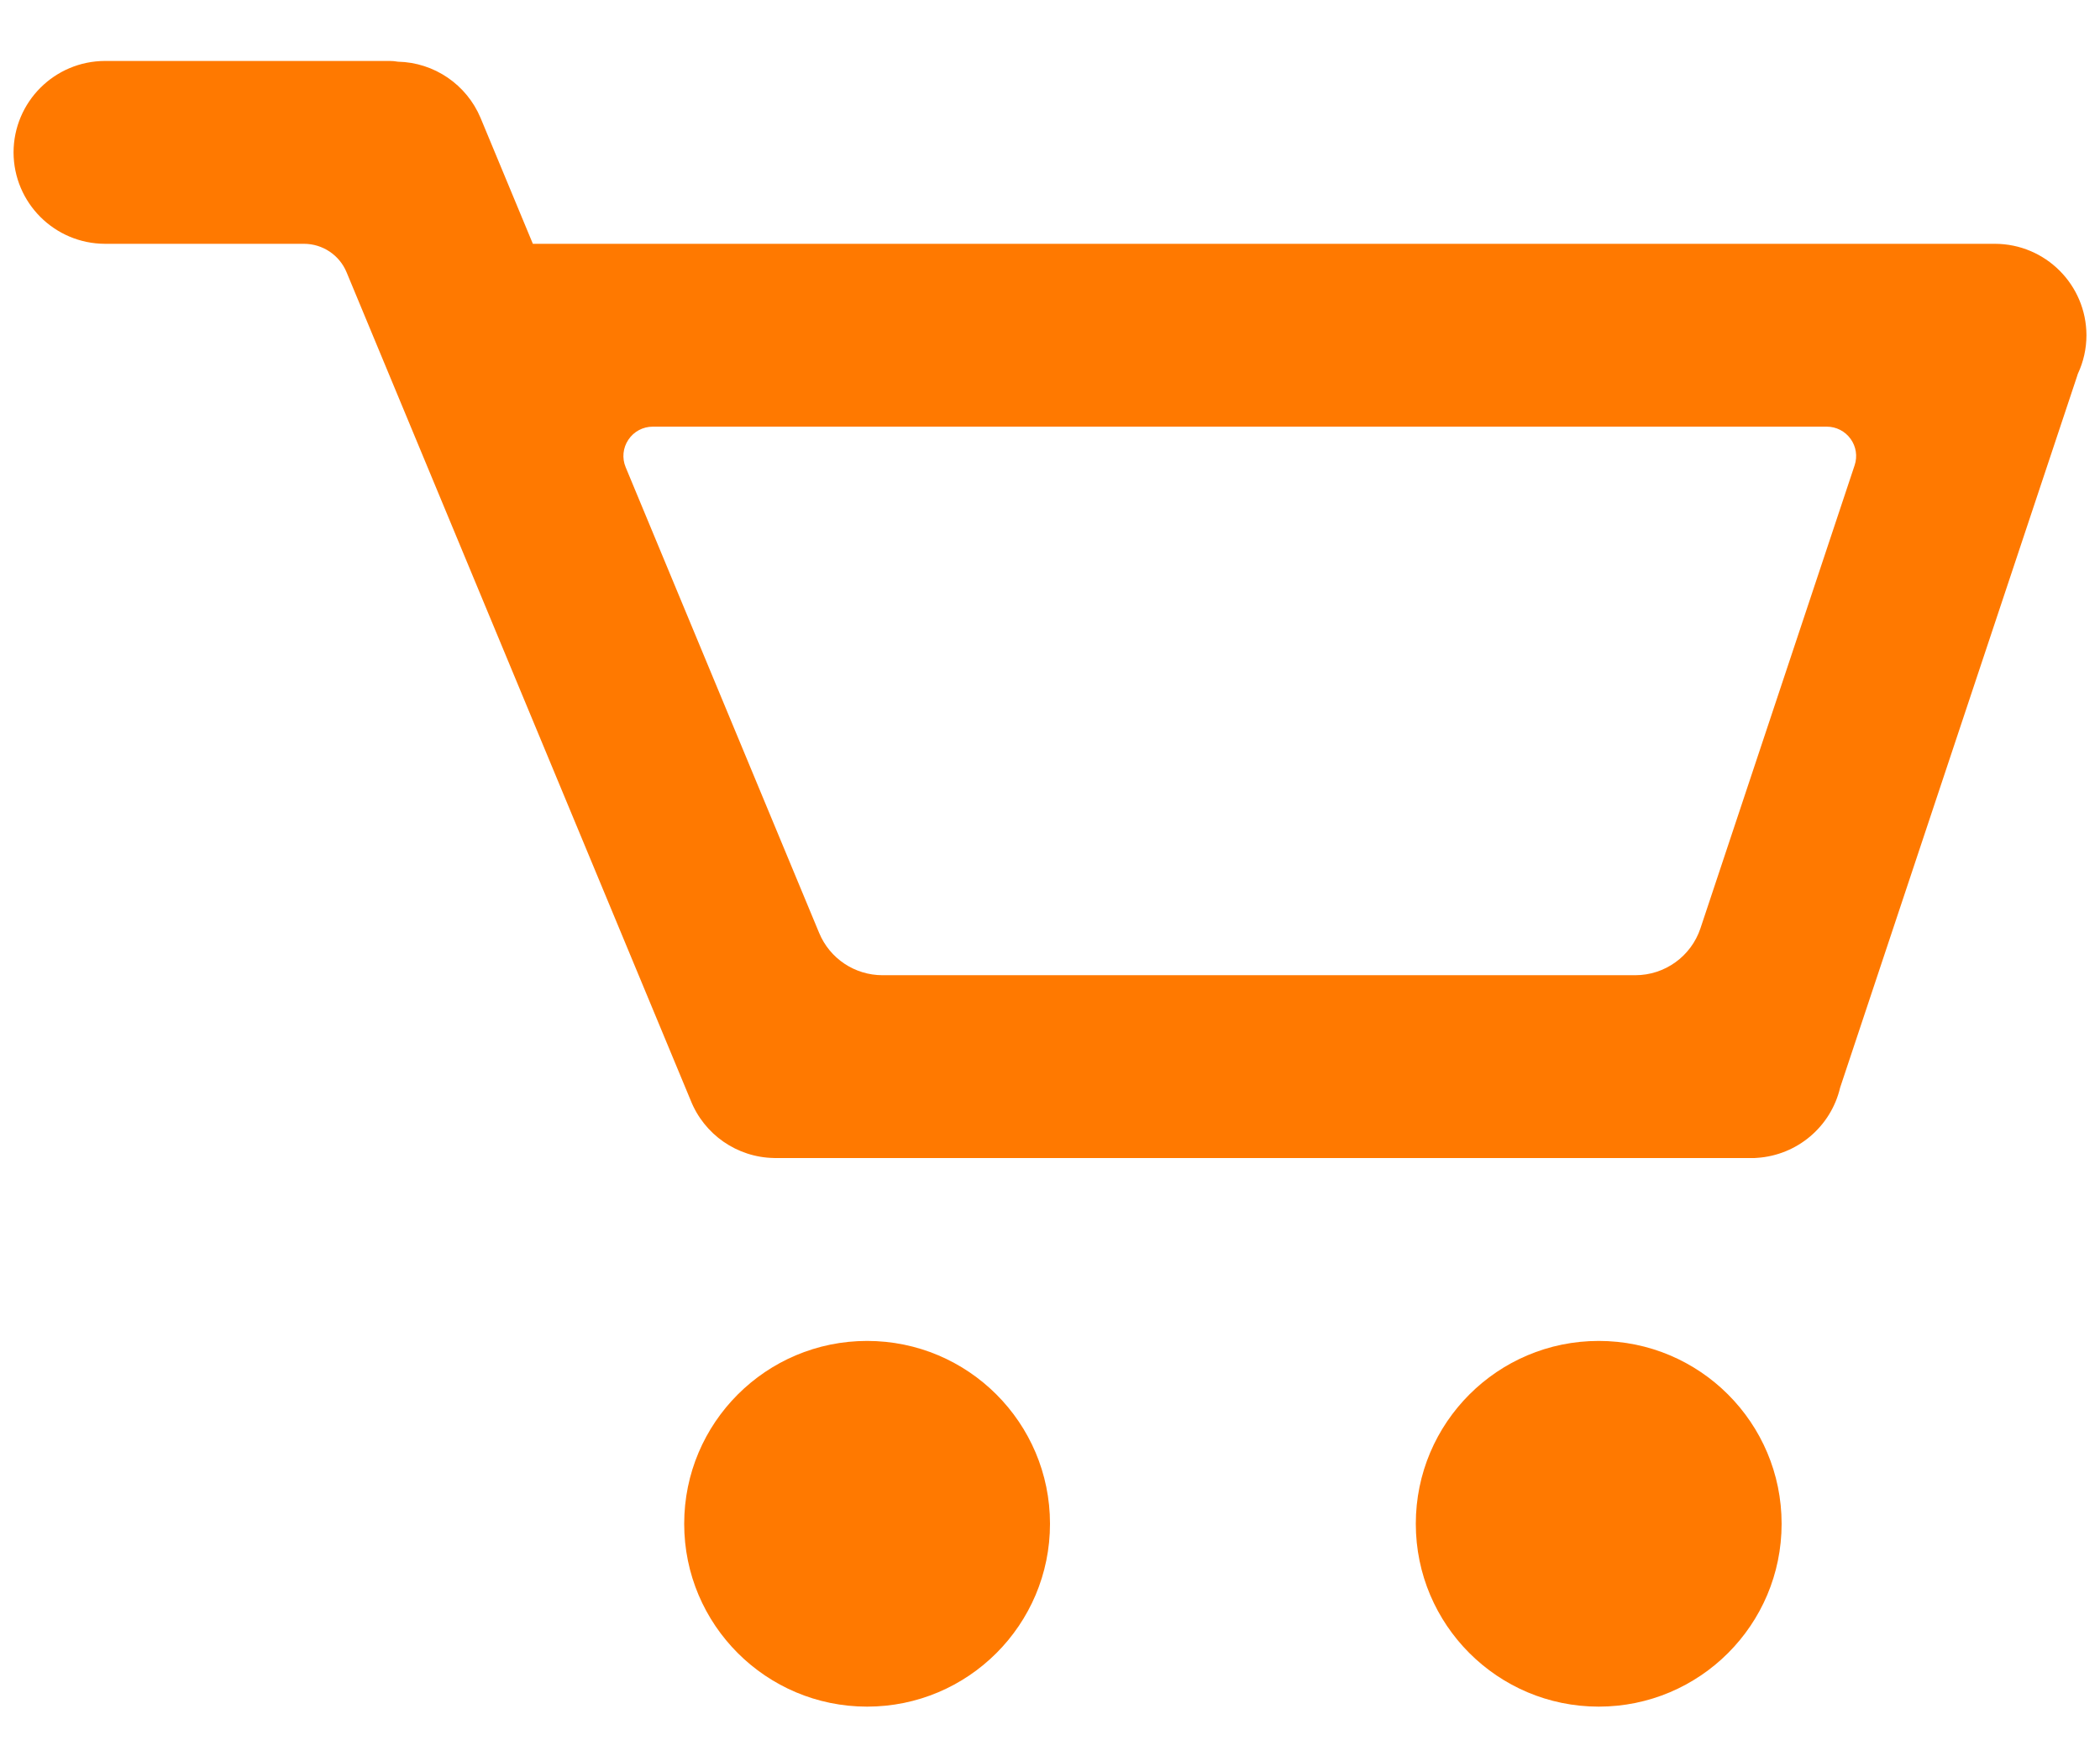 <?xml version="1.0" encoding="UTF-8"?>
<svg width="31px" height="26px" viewBox="0 0 31 26" version="1.1" xmlns="http://www.w3.org/2000/svg" xmlns:xlink="http://www.w3.org/1999/xlink">
    <!-- Generator: Sketch 60 (88103) - https://sketch.com -->
    <title>tienda_online_naranja</title>
    <desc>Created with Sketch.</desc>
    <g id="Page-1" stroke="none" stroke-width="1" fill="none" fill-rule="evenodd">
        <g id="tienda_online_naranja" transform="translate(-1, 0)" fill="#FF7900" fill-rule="nonzero">
            <path d="M16.5,22.5 C16.5,23.991 15.291,25.2 13.8,25.2 C12.309,25.2 11.1,23.991 11.1,22.5 C11.1,21.009 12.309,19.8 13.8,19.8 C15.291,19.8 16.5,21.009 16.5,22.5 Z M27.3,22.5 C27.3,23.991 26.091,25.2 24.6,25.2 C23.109,25.2 21.9,23.991 21.9,22.5 C21.9,21.009 23.109,19.8 24.6,19.8 C26.091,19.8 27.3,21.009 27.3,22.5 L27.3,22.5 Z M31.8,4.95 C31.798,4.205 31.195,3.602 30.45,3.6 L8.866,3.6 L8.094,1.741 C7.887,1.248 7.409,0.922 6.874,0.911 C6.834,0.904 6.794,0.9 6.755,0.9 L2.55,0.9 C1.805,0.902 1.202,1.505 1.2,2.25 L1.2,2.25 C1.202,2.995 1.805,3.598 2.55,3.6 L5.487,3.6 C5.762,3.6 6.011,3.766 6.116,4.02 L11.194,16.244 C11.394,16.752 11.88,17.09 12.426,17.099 C12.433,17.099 12.44,17.1 12.446,17.1 C12.447,17.1 12.448,17.1 12.45,17.1 L26.889,17.1 C26.905,17.1 26.921,17.099 26.937,17.097 C27.53,17.058 28.028,16.637 28.164,16.059 L31.663,5.551 C31.666,5.541 31.669,5.531 31.672,5.522 C31.756,5.343 31.8,5.148 31.8,4.95 L31.8,4.95 Z M28.378,6.87 L26.102,13.707 C25.964,14.121 25.576,14.4 25.14,14.4 L14.028,14.4 C13.618,14.4 13.249,14.154 13.092,13.775 L10.236,6.899 C10.18,6.766 10.195,6.613 10.276,6.493 C10.356,6.372 10.491,6.3 10.636,6.3 L27.967,6.3 C28.106,6.3 28.237,6.367 28.318,6.48 C28.4,6.593 28.422,6.738 28.378,6.87 L28.378,6.87 Z" id="Shape"></path>
        </g>
    </g>
</svg>